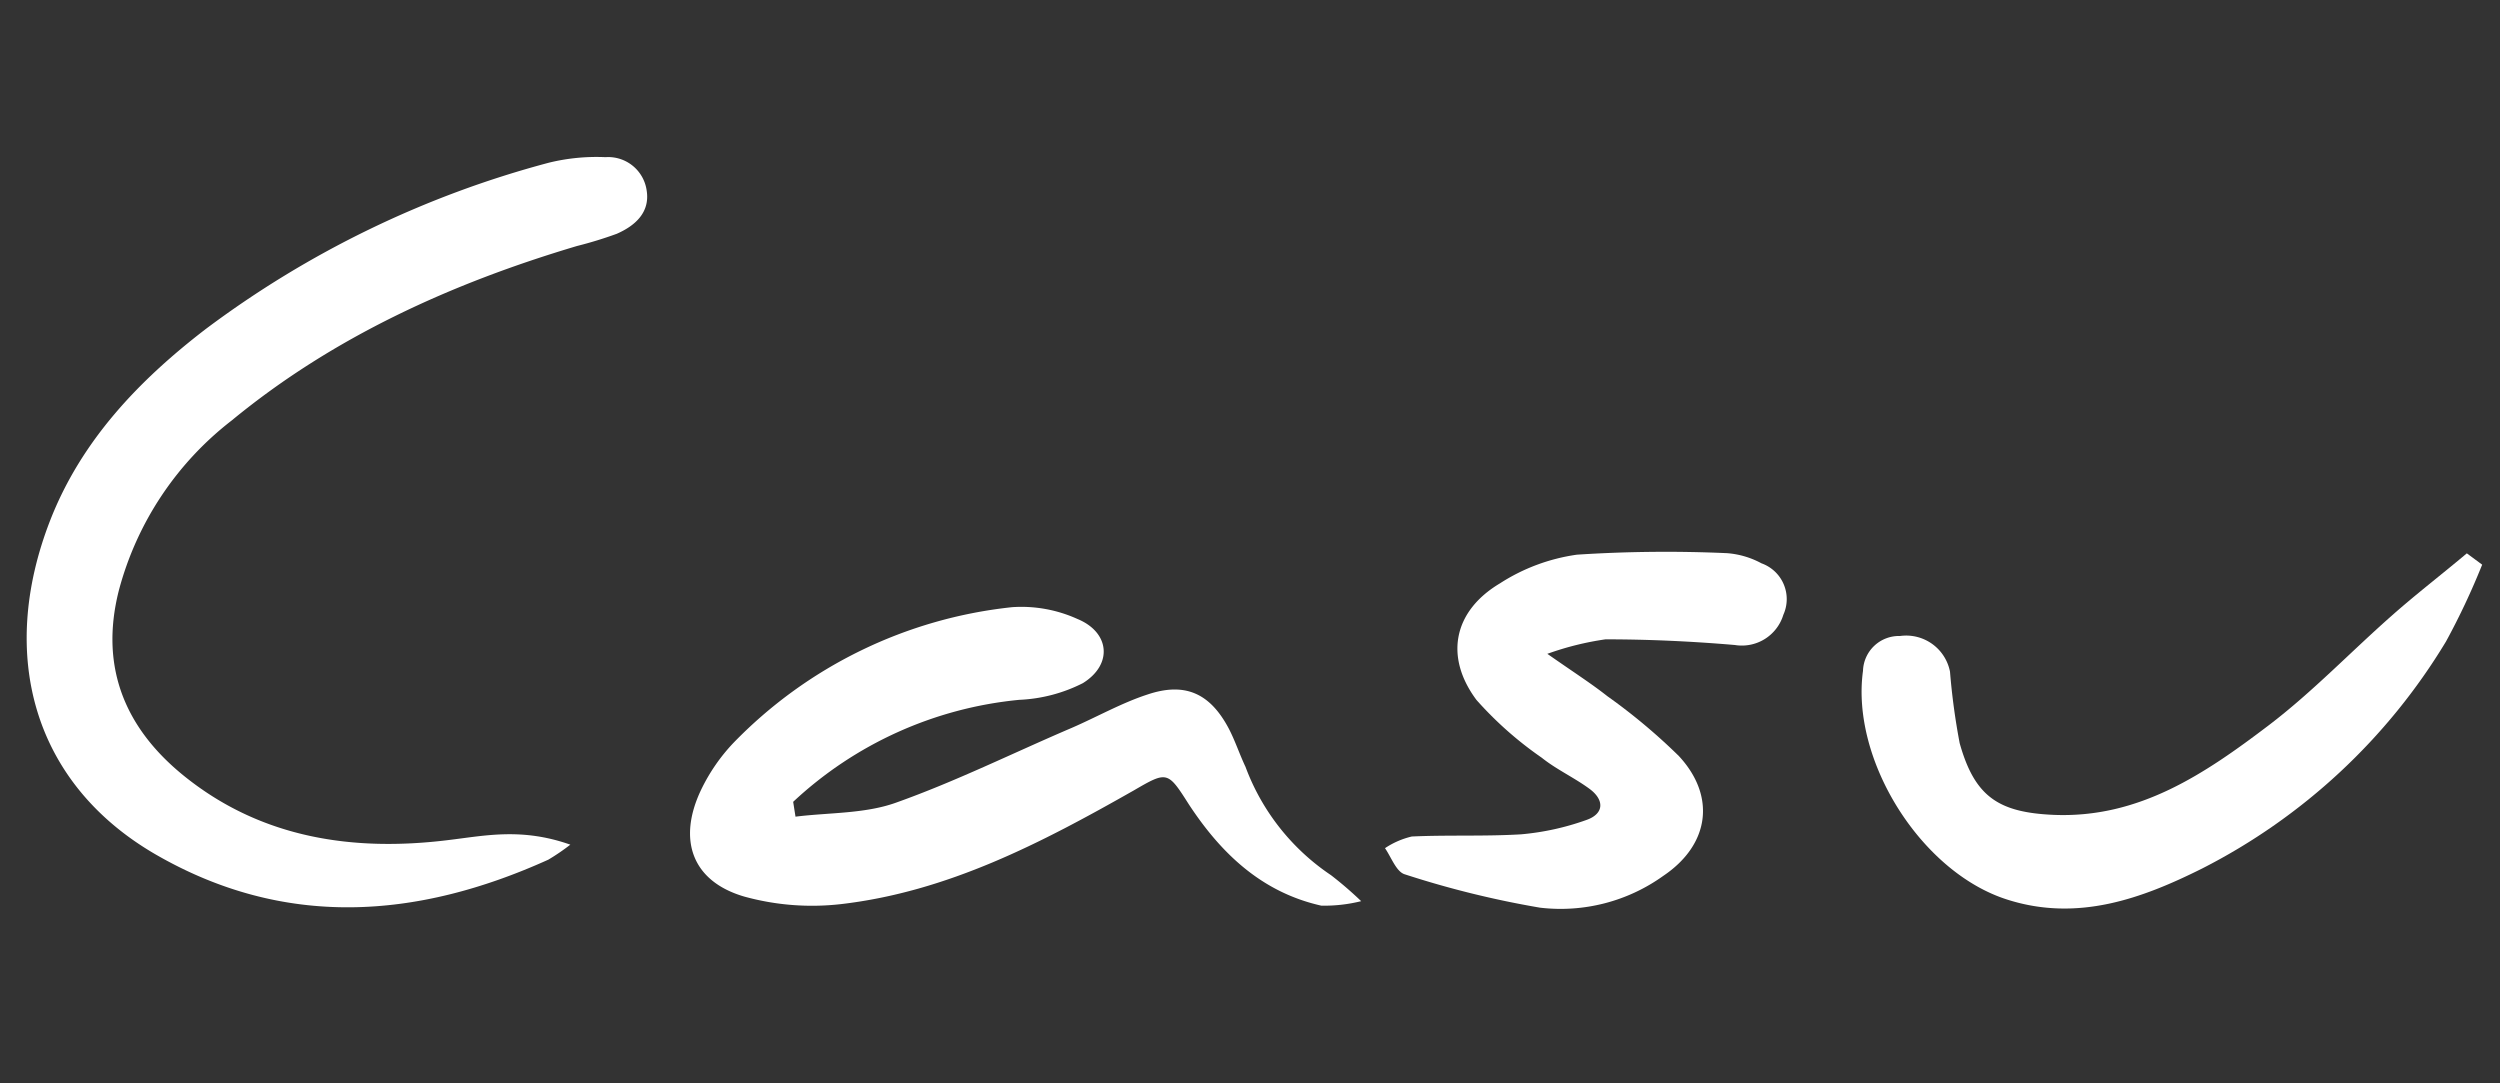 <svg id="Warstwa_1" data-name="Warstwa 1" xmlns="http://www.w3.org/2000/svg" viewBox="0 0 150 65"><rect x="0" y="0" width="150" height="65" fill="#333333" stroke="none"/><defs><style>.cls-1{fill:#fff;}</style></defs><path class="cls-1" d="M34.22,50.68a12.83,12.83,0,0,1-1.32.9C25,55.15,17.06,55.74,9.31,51.25,2,47-.13,39.32,3,31.25c1.87-4.81,5.33-8.42,9.32-11.49a60,60,0,0,1,20.62-10,12,12,0,0,1,3.39-.33,2.33,2.33,0,0,1,2.47,2c.21,1.32-.7,2.12-1.8,2.6a24.24,24.24,0,0,1-2.38.73C27.1,17,20,20.21,13.9,25.23a19.06,19.06,0,0,0-6.77,10.2c-1.2,4.73.48,8.43,4.08,11.26,4.58,3.61,10,4.41,15.64,3.72C29.06,50.15,31.28,49.64,34.22,50.68Z"/><path class="cls-1" d="M47.73,49c2-.25,4.14-.17,6-.83,3.61-1.28,7.07-3,10.58-4.5,1.52-.66,3-1.5,4.54-2,2.26-.76,3.76-.07,4.88,2.05.38.73.64,1.53,1,2.29a13.47,13.47,0,0,0,5.13,6.5,22.38,22.38,0,0,1,1.81,1.56,9.19,9.19,0,0,1-2.39.27c-3.56-.8-6-3.11-7.95-6.08-1.27-2-1.3-2-3.31-.83-5.53,3.14-11.16,6.08-17.59,6.82a15.27,15.27,0,0,1-5.79-.46c-3.13-.92-4-3.42-2.57-6.41A11,11,0,0,1,44,44.58a27.29,27.29,0,0,1,16.73-8.15,8.14,8.14,0,0,1,3.92.71c1.94.8,2.13,2.73.32,3.85a9.3,9.3,0,0,1-3.81,1,23.09,23.09,0,0,0-13.57,6.12Z"/><path class="cls-1" d="M92.84,39.23c1.63,1.14,2.65,1.79,3.6,2.54a35.32,35.32,0,0,1,4.29,3.59c2.24,2.41,1.85,5.32-.93,7.19a10.56,10.56,0,0,1-7.4,1.91,57.22,57.22,0,0,1-8.11-2c-.51-.15-.8-1-1.19-1.57a4.9,4.9,0,0,1,1.61-.7c2.18-.1,4.37,0,6.55-.13a15.63,15.63,0,0,0,3.92-.86c1.07-.37,1.1-1.2.19-1.87s-2-1.17-2.87-1.87A21.82,21.82,0,0,1,88.59,42C86.65,39.4,87.21,36.66,90,35a11.44,11.44,0,0,1,4.62-1.72,82.39,82.39,0,0,1,9-.09,5.15,5.15,0,0,1,2.07.61A2.28,2.28,0,0,1,107,36.89a2.6,2.6,0,0,1-2.91,1.81c-2.58-.22-5.17-.34-7.76-.34A17.68,17.68,0,0,0,92.84,39.23Z"/><path class="cls-1" d="M148.93,33.88a43.16,43.16,0,0,1-2.17,4.61,36.34,36.34,0,0,1-14.63,13.62c-3.62,1.81-7.47,3.21-11.68,1.87-5.18-1.63-9.41-8.36-8.67-13.73A2.16,2.16,0,0,1,114,38.16a2.68,2.68,0,0,1,3,2.14,40.59,40.59,0,0,0,.58,4.29c.9,3.21,2.33,4.15,5.6,4.3,5.17.23,9.13-2.48,12.94-5.37,2.63-2,4.94-4.43,7.43-6.62,1.45-1.28,3-2.47,4.46-3.7Z"/></svg>